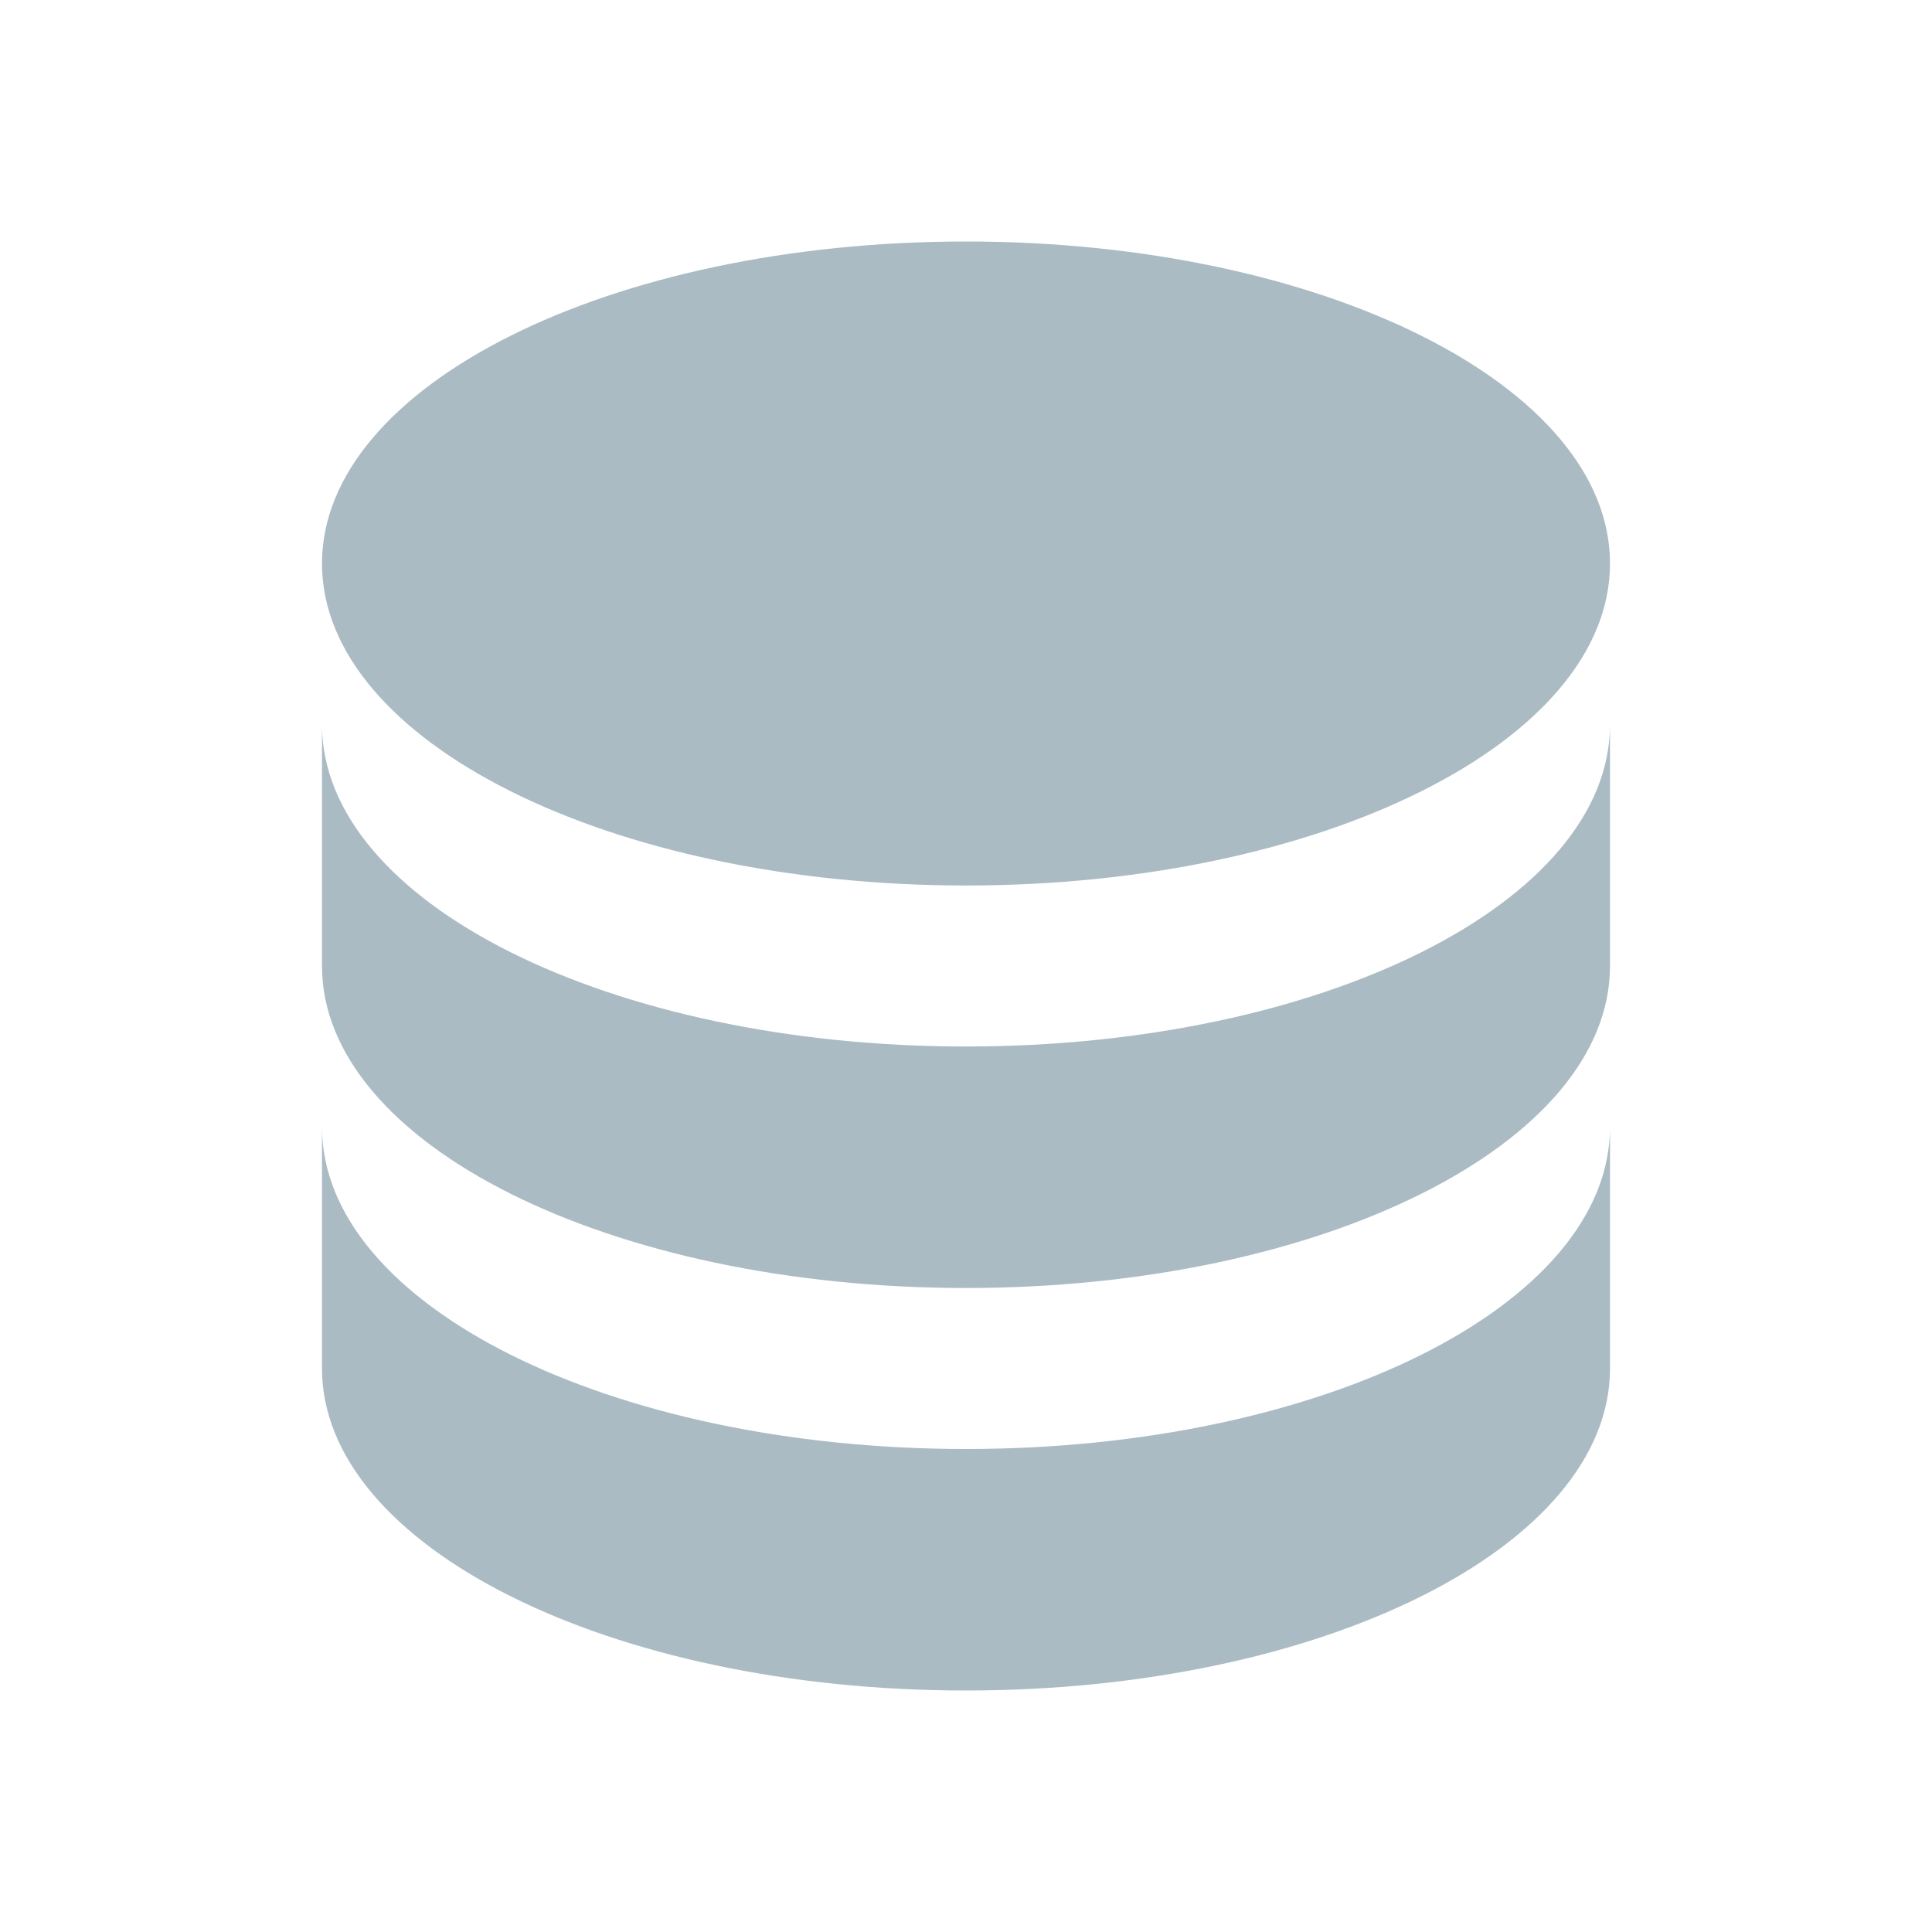 <svg xmlns="http://www.w3.org/2000/svg" viewBox="0 0 24 24"><path d="M12,3C7.58,3 4,4.79 4,7C4,9.21 7.58,11 12,11C16.42,11 20,9.21 20,7C20,4.79 16.42,3 12,3M4,9V12C4,14.21 7.58,16 12,16C16.42,16 20,14.21 20,12V9C20,11.21 16.42,13 12,13C7.58,13 4,11.21 4,9M4,14V17C4,19.21 7.58,21 12,21C16.42,21 20,19.21 20,17V14C20,16.21 16.42,18 12,18C7.58,18 4,16.21 4,14Z" style="fill:#AABBC3;"></path></svg>